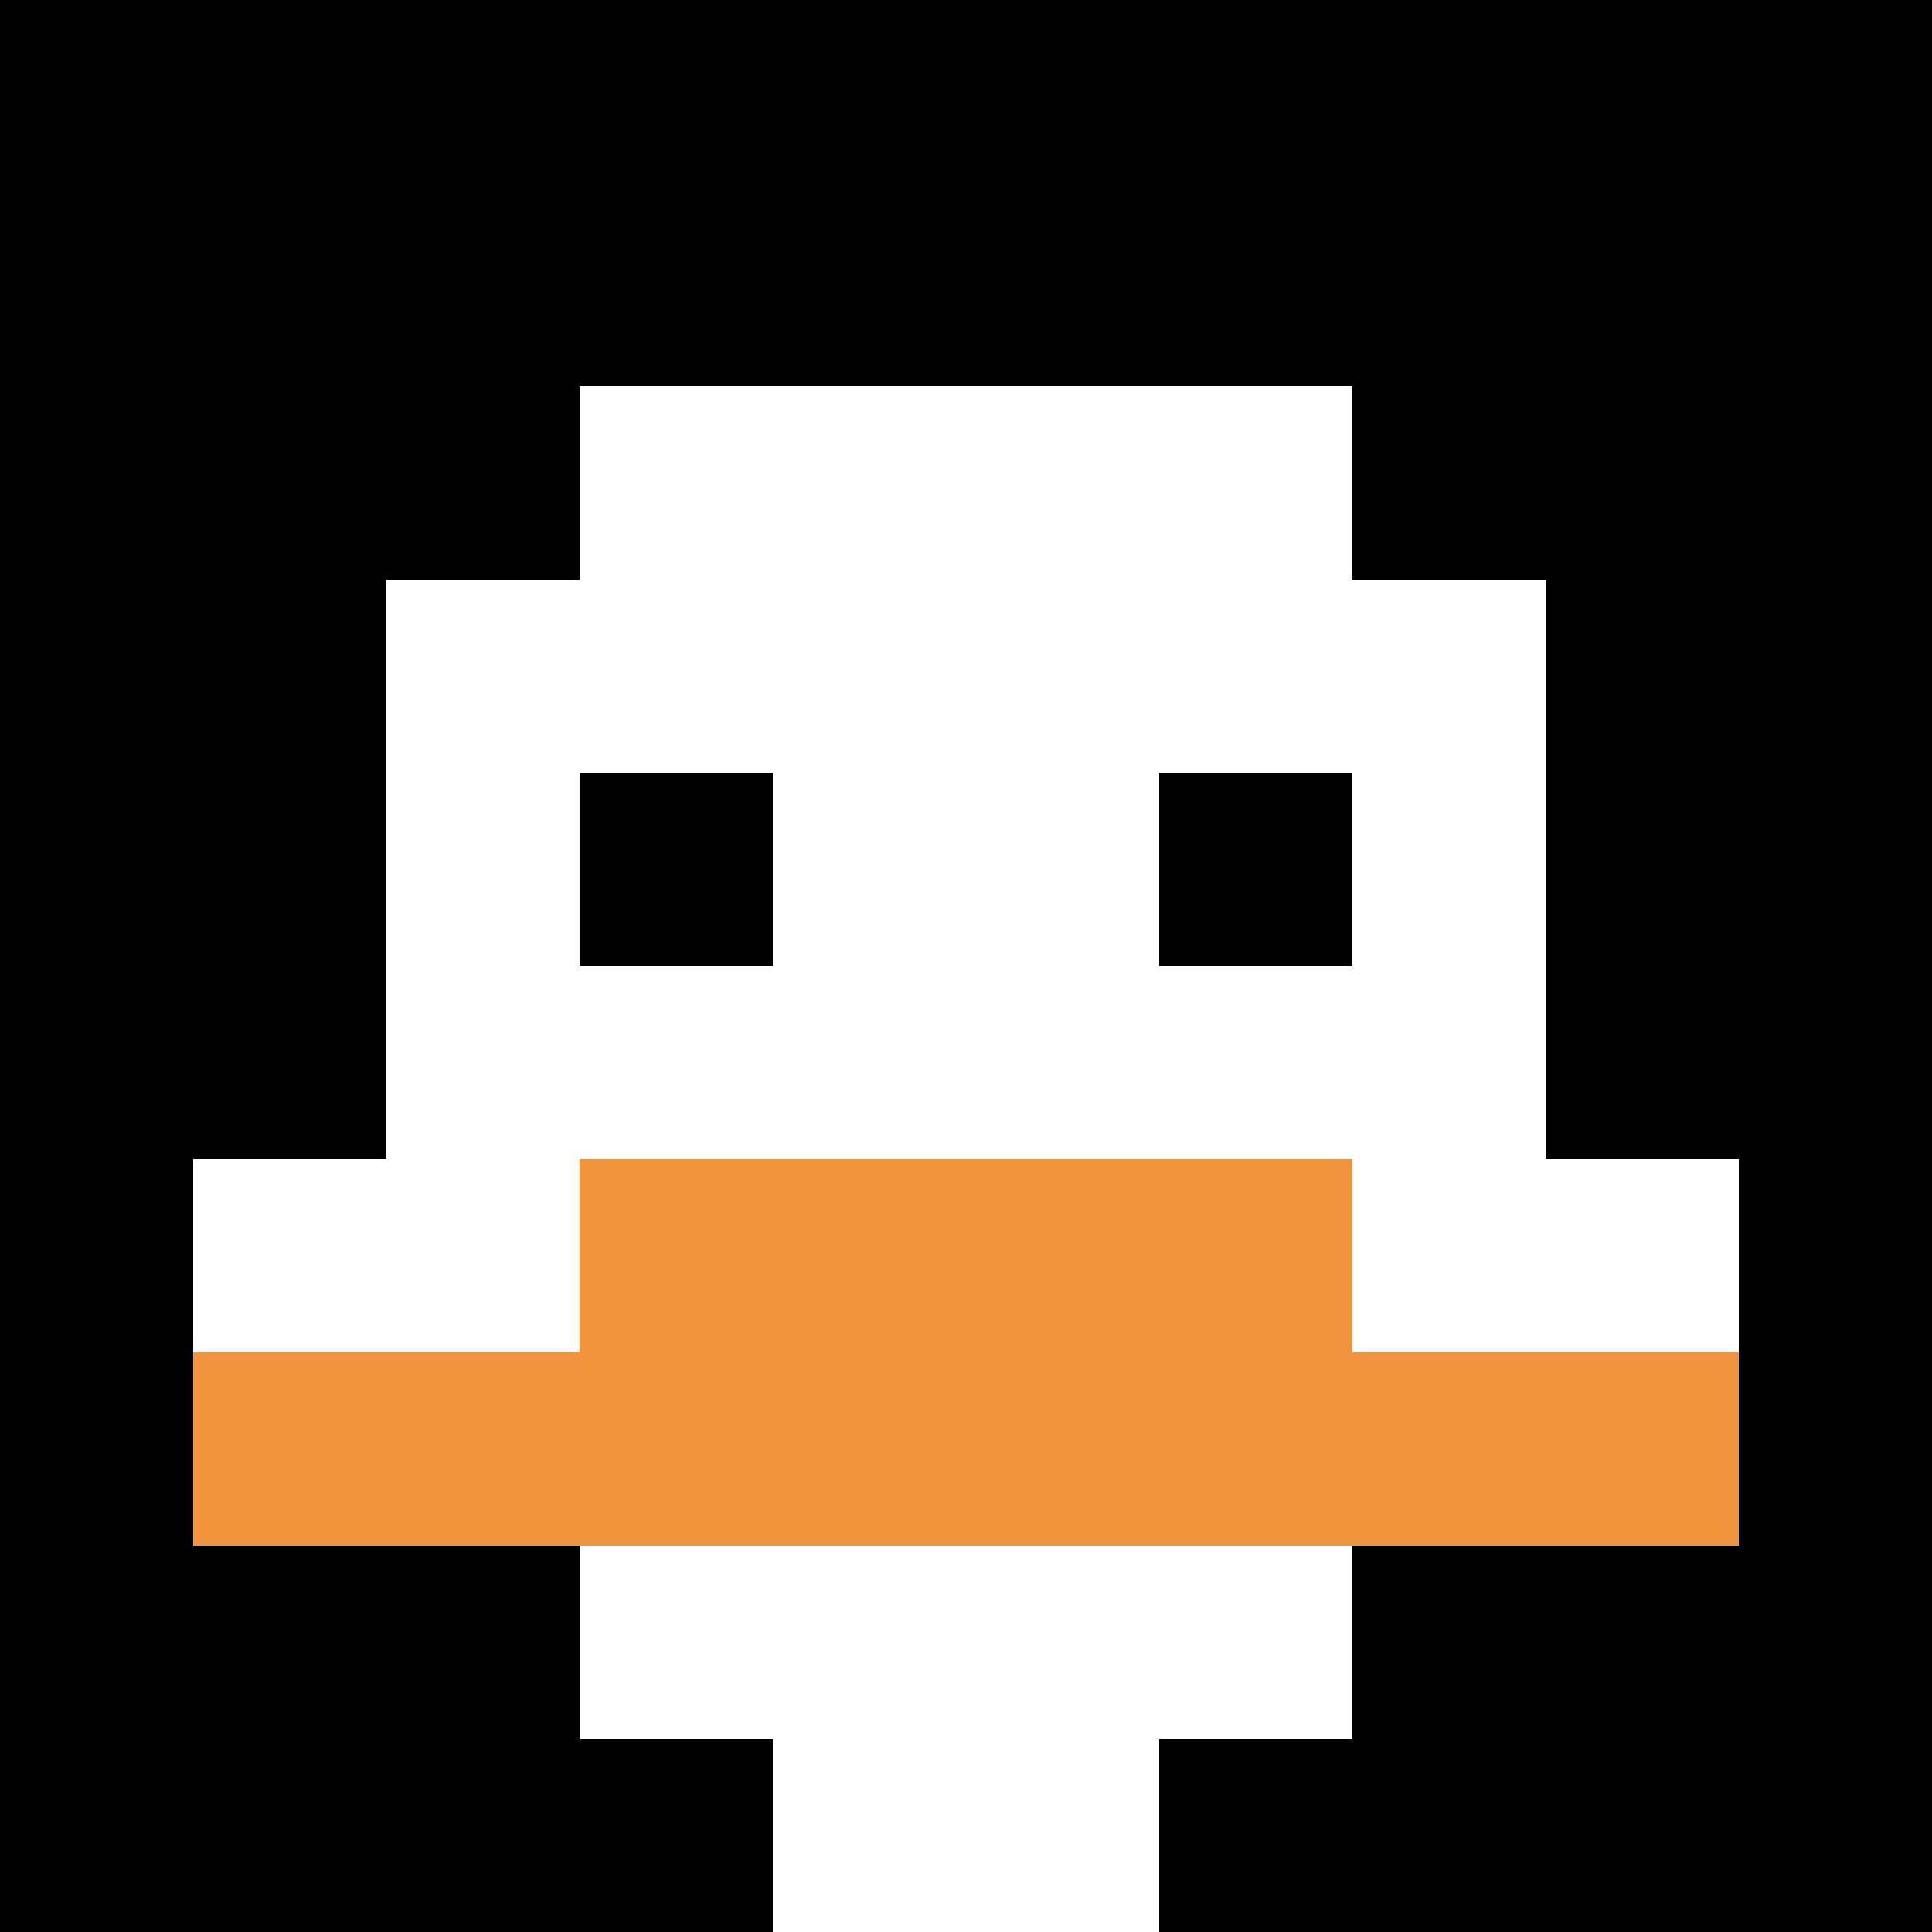 <svg xmlns="http://www.w3.org/2000/svg" version="1.1" width="783" height="783"><title>'goose-pfp-393587' by Dmitri Cherniak</title><desc>seed=393587
backgroundColor=#ffffff
padding=20
innerPadding=0
timeout=500
dimension=1
border=false
Save=function(){return n.handleSave()}
frame=110

Rendered at Sun Sep 15 2024 21:36:25 GMT+0700 (Indochina Time)
Generated in &lt;1ms
</desc><defs></defs><rect width="100%" height="100%" fill="#ffffff" data-darkreader-inline-fill="" style="--darkreader-inline-fill: #1a1b1b;"></rect><g><g id="0-0"><rect x="0" y="0" height="783" width="783" fill="#000000" data-darkreader-inline-fill="" style="--darkreader-inline-fill: #512424;"></rect><g><rect id="0-0-3-2-4-7" x="234.9" y="156.6" width="313.2" height="548.1" fill="#ffffff"></rect><rect id="0-0-2-3-6-5" x="156.6" y="234.9" width="469.8" height="391.5" fill="#ffffff"></rect><rect id="0-0-4-8-2-2" x="313.2" y="626.4" width="156.6" height="156.6" fill="#ffffff"></rect><rect id="0-0-1-6-8-1" x="78.3" y="469.8" width="626.4" height="78.3" fill="#ffffff"></rect><rect id="0-0-1-7-8-1" x="78.3" y="548.1" width="626.4" height="78.3" fill="#F0943E"></rect><rect id="0-0-3-6-4-2" x="234.9" y="469.8" width="313.2" height="156.6" fill="#F0943E"></rect><rect id="0-0-3-4-1-1" x="234.9" y="313.2" width="78.3" height="78.3" fill="#000000"></rect><rect id="0-0-6-4-1-1" x="469.8" y="313.2" width="78.3" height="78.3" fill="#000000"></rect></g><rect x="0" y="0" stroke="white" stroke-width="0" height="783" width="783" fill="none" data-darkreader-inline-stroke="" style="--darkreader-inline-stroke: #f2f2f1;"></rect></g></g></svg>